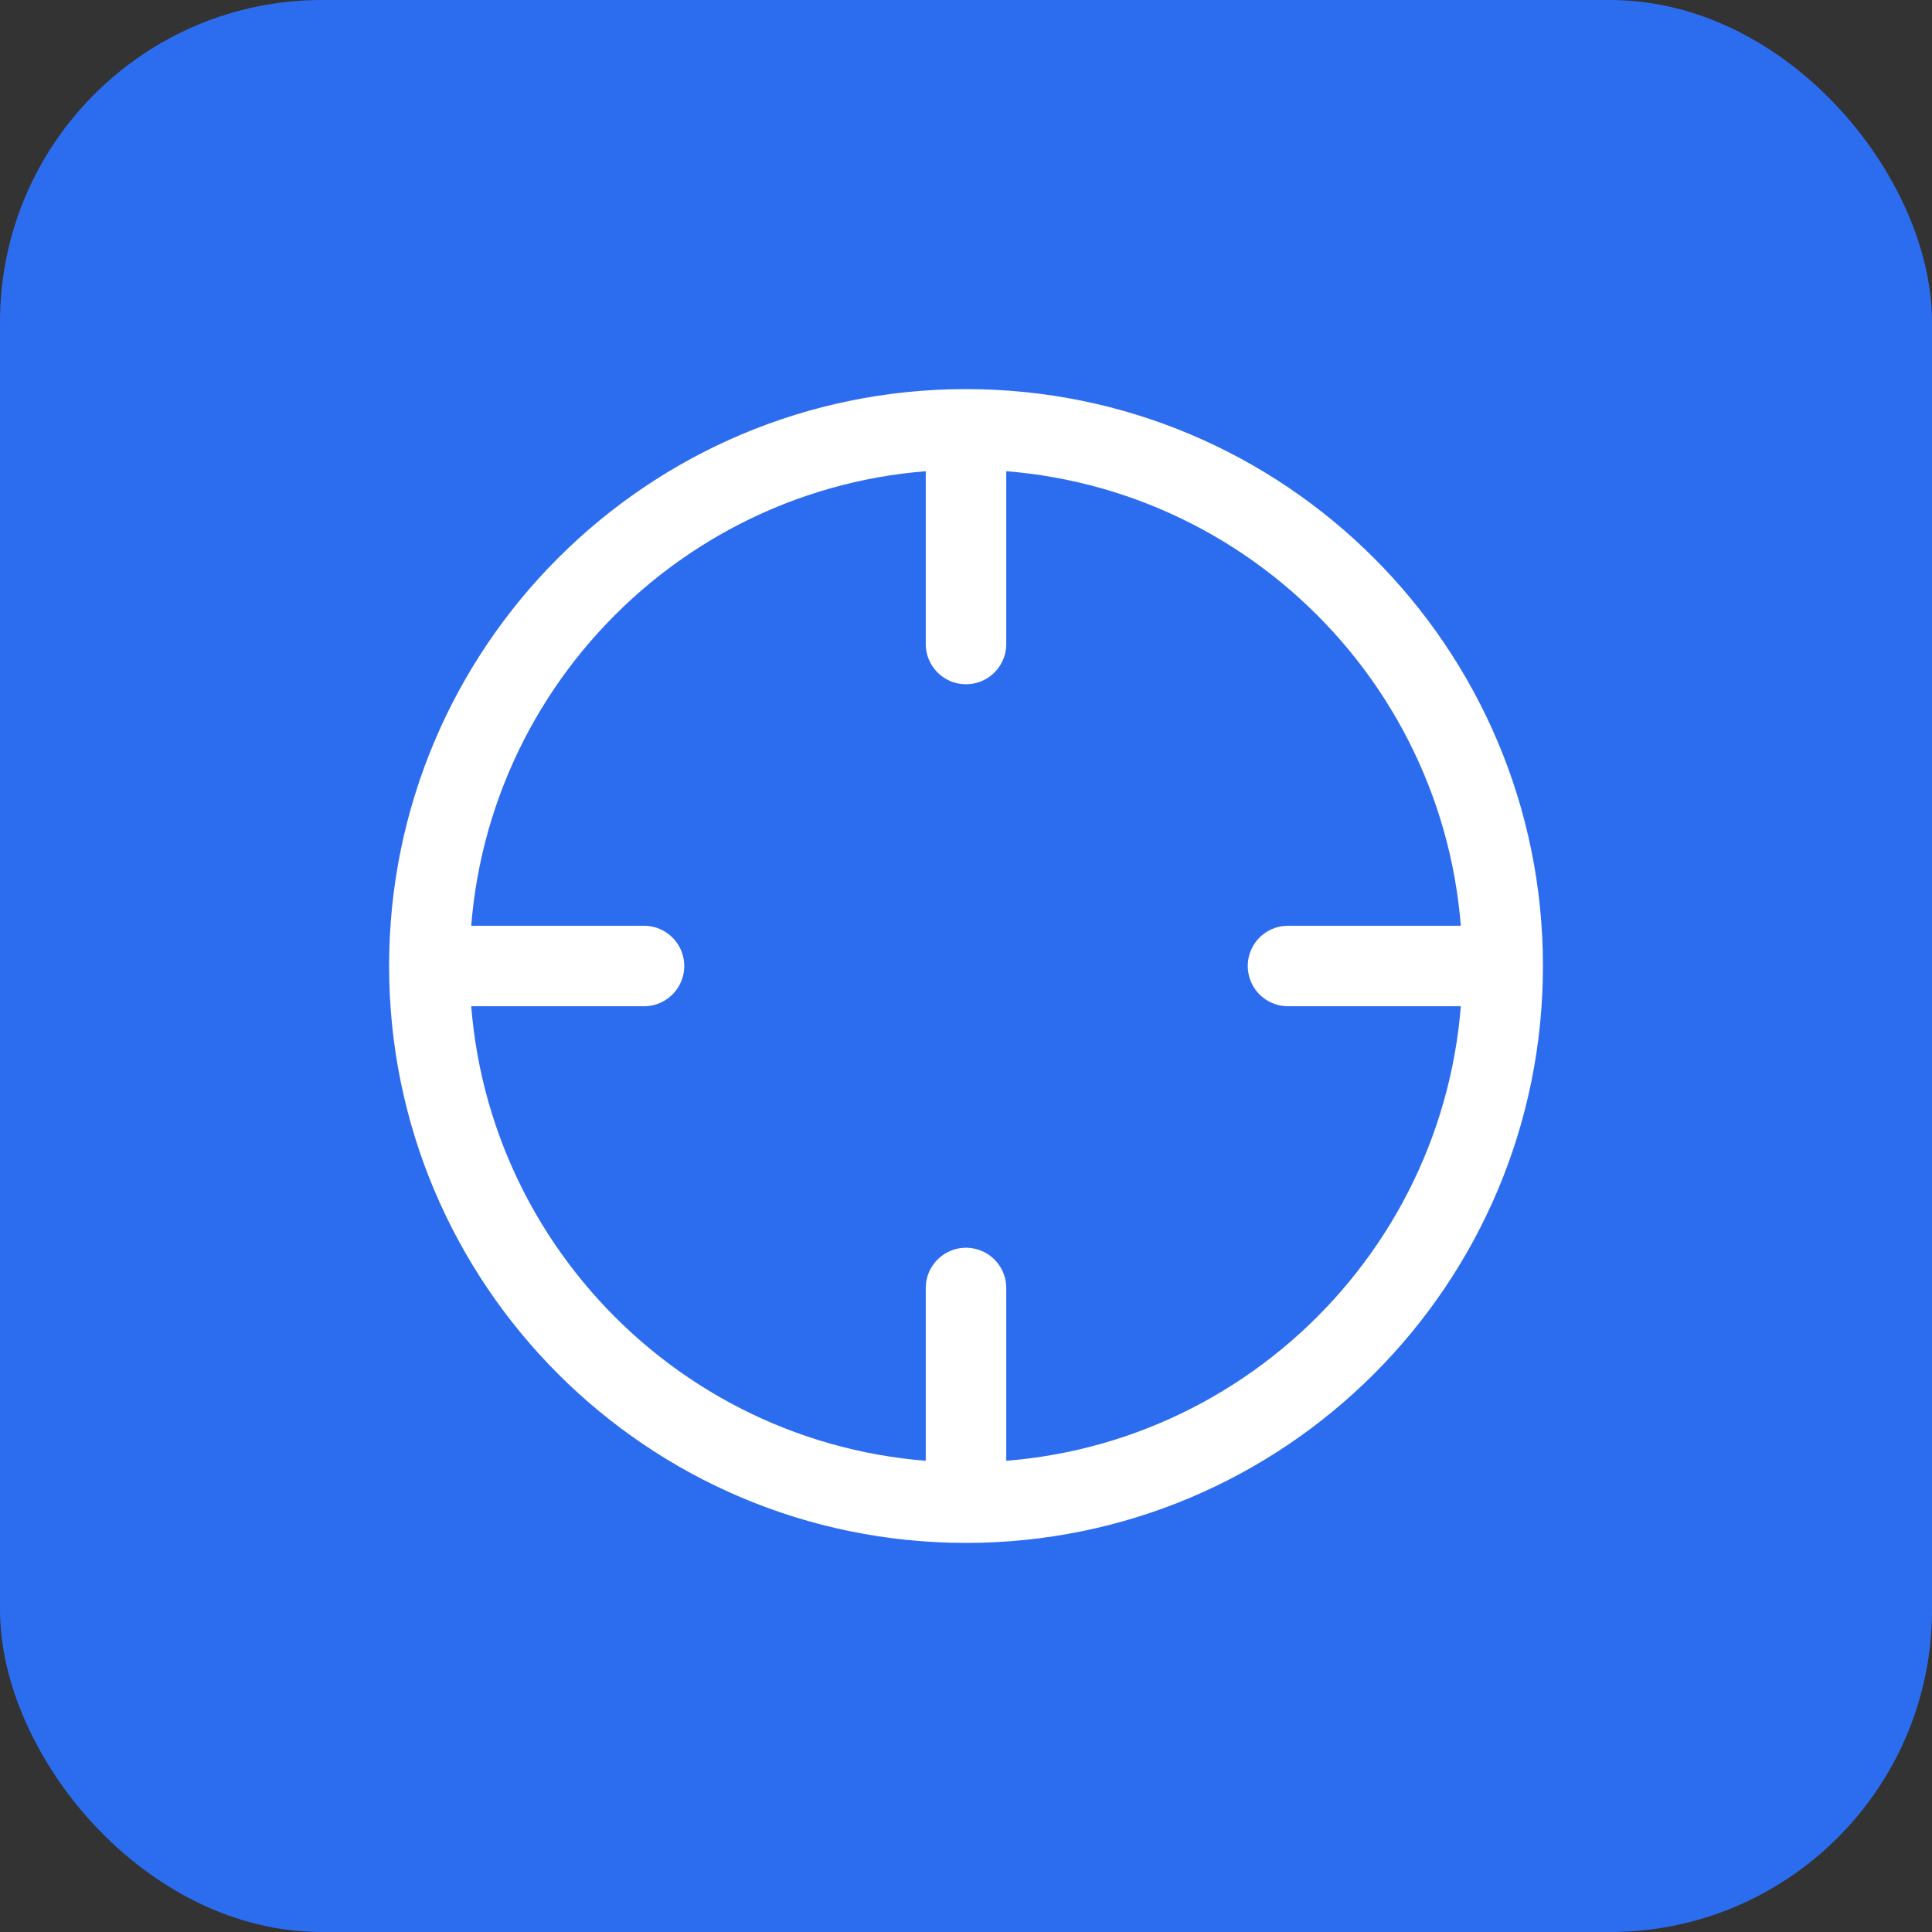 <svg width="48" height="48" viewBox="0 0 48 48" fill="none" xmlns="http://www.w3.org/2000/svg">
<rect x="0" y="0" width="48" height="48" fill="#333333" stroke="none"/>
<rect width="48" height="48" rx="8" fill="#2C6DEF"/>
<path d="M37.334 24C37.334 31.364 31.364 37.333 24 37.333M37.334 24C37.334 16.636 31.364 10.667 24 10.667M37.334 24H32M24 37.333C16.637 37.333 10.667 31.364 10.667 24M24 37.333V32M10.667 24C10.667 16.636 16.637 10.667 24 10.667M10.667 24H16M24 10.667V16" stroke="white" stroke-width="2" stroke-linecap="round" stroke-linejoin="round"/>
</svg>
